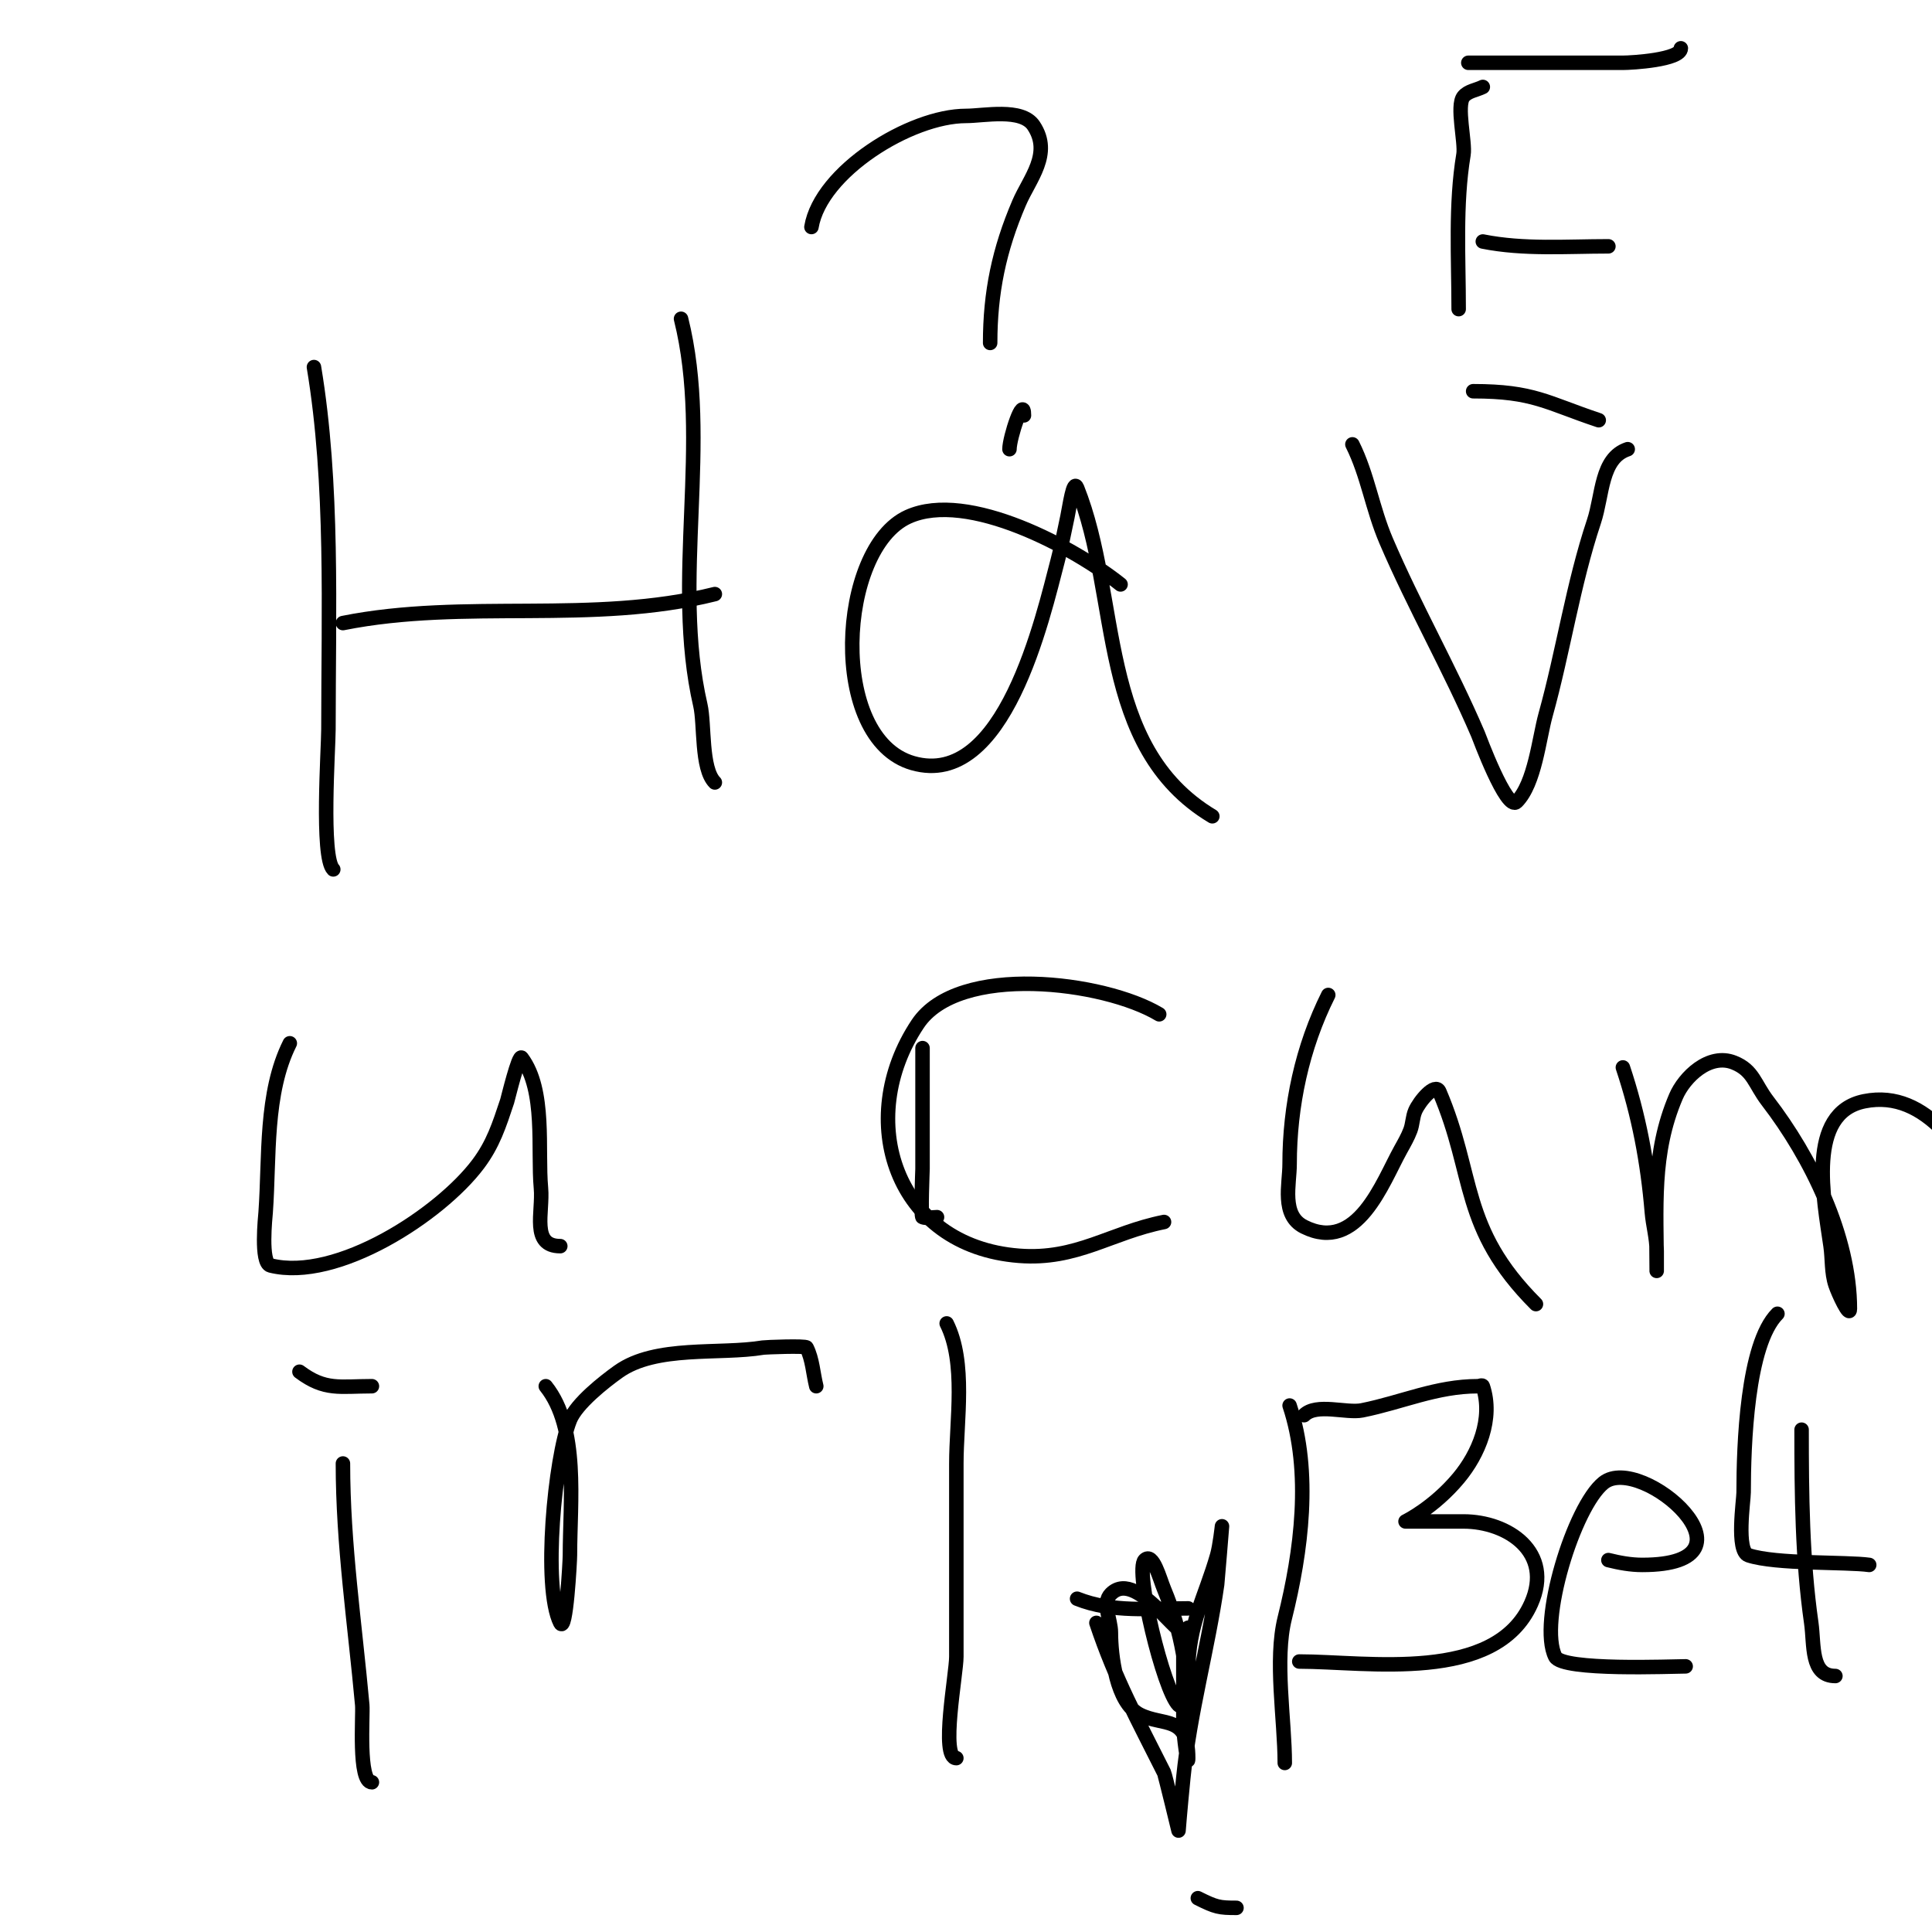<svg viewBox='0 0 400 400' version='1.1' xmlns='http://www.w3.org/2000/svg' xmlns:xlink='http://www.w3.org/1999/xlink'><g fill='none' stroke='#000000' stroke-width='3' stroke-linecap='round' stroke-linejoin='round'><path d='M376,371'/><path d='M65,76c4.03,24.181 3,50.545 3,75c0,3.964 -1.565,26.435 1,29'/><path d='M71,129c25.311,-5.062 51.622,0.344 77,-6'/><path d='M141,66c6.38,25.519 -1.978,54.094 4,80c0.917,3.973 0.113,13.113 3,16'/><path d='M232,121c-9.356,-7.485 -31.618,-19.628 -44,-14c-14.553,6.615 -16.583,45.976 1,51c18.991,5.426 26.918,-30.29 30,-42c0.782,-2.972 1.356,-5.995 2,-9c0.442,-2.061 1.217,-7.957 2,-6c9.132,22.83 3.949,53.569 28,68'/><path d='M280,92c3.198,6.396 4.1,13.233 7,20c5.813,13.565 13.192,26.448 19,40c0.183,0.427 5.939,16.061 8,14c3.77,-3.77 4.654,-13.155 6,-18c3.669,-13.21 5.674,-27.023 10,-40c1.842,-5.525 1.406,-13.135 7,-15'/><path d='M307,18c-1.333,0.667 -3.069,0.836 -4,2c-1.523,1.904 0.42,9.482 0,12c-1.73,10.381 -1,21.36 -1,32'/><path d='M304,13c10.667,0 21.333,0 32,0c1.787,0 12,-0.586 12,-3'/><path d='M307,50c8.509,1.702 17.334,1 26,1'/><path d='M305,81c12.539,0 15.219,2.406 26,6'/><path d='M60,216c-5.181,10.362 -4.178,23.492 -5,35c-0.063,0.879 -1.112,10.472 1,11c13.745,3.436 35.148,-10.531 43,-21c3.117,-4.156 4.348,-8.045 6,-13c0.148,-0.443 2.387,-9.817 3,-9c5.055,6.739 3.275,19.027 4,27c0.452,4.977 -2.119,12 4,12'/><path d='M191,217c0,8.333 0,16.667 0,25c0,0.263 -0.413,9.862 0,10c0.949,0.316 2,0 3,0'/><path d='M240,210c-11.433,-6.86 -41.584,-10.624 -50,2c-13.16,19.74 -4.766,46.018 21,48c11.959,0.92 18.858,-4.772 30,-7'/><path d='M275,206c-5.395,10.79 -8,22.945 -8,35c0,4.235 -1.796,10.602 3,13c11.067,5.534 16.183,-9.13 20,-16c0.724,-1.303 1.477,-2.604 2,-4c0.483,-1.287 0.459,-2.737 1,-4c0.841,-1.962 4.159,-5.962 5,-4c7.466,17.421 4.242,28.242 20,44'/><path d='M336,221c3.296,9.888 5.131,19.578 6,30c0.223,2.678 1,5.313 1,8c0,1.333 0,5.333 0,4c0,-12.898 -1.09,-24.122 4,-36c1.681,-3.923 6.836,-9.066 12,-7c4.037,1.615 4.259,4.437 7,8c8.875,11.537 17,27.963 17,43c0,1.944 -2.385,-3.156 -3,-5c-0.85,-2.55 -0.62,-5.34 -1,-8c-1.39,-9.733 -5.073,-27.585 7,-30c13.128,-2.626 20.968,11.349 27,21c2.176,3.481 2.655,14 7,14'/><path d='M71,303c0,16.822 2.478,33.256 4,50c0.197,2.171 -0.902,16 2,16'/><path d='M113,287c6.939,8.674 5,23.932 5,35c0,1.113 -0.808,16.384 -2,14c-3.713,-7.425 -1.126,-34.186 2,-42c1.373,-3.433 7.081,-7.915 10,-10c7.792,-5.566 20.963,-3.494 30,-5c0.468,-0.078 8.796,-0.409 9,0c1.229,2.459 1.333,5.333 2,8'/><path d='M196,274c4.078,8.156 2,20.097 2,29c0,13.333 0,26.667 0,40c0,3.577 -3.34,21 0,21'/><path d='M76,275'/><path d='M62,284c5.3,3.975 8.33,3 15,3'/><path d='M267,291c4.598,13.793 2.428,30.288 -1,44c-2.171,8.683 0,21.092 0,30'/><path d='M270,293c2.556,-2.556 8.734,-0.347 12,-1c8.27,-1.654 15.352,-5 24,-5c0.333,0 0.895,-0.316 1,0c2.237,6.712 -0.883,14.06 -5,19c-5.14,6.169 -11,9 -11,9c0,0 8,0 12,0c9.198,0 18.72,6.379 14,17c-7.382,16.61 -33.905,12 -48,12'/><path d='M333,323c2.287,0.572 4.643,1 7,1c26.22,0 -0.2,-23.24 -8,-17c-6.136,4.909 -13.545,28.91 -10,36c1.492,2.984 24.226,2 27,2'/><path d='M373,296c0,13.335 0.127,26.889 2,40c0.656,4.59 -0.207,11 5,11'/><path d='M368,272c-6.317,6.317 -7,27.297 -7,37c0,1.636 -1.594,12.135 1,13c5.68,1.893 20.367,1.338 25,2'/><path d='M223,331c7.292,2.917 15.186,2 23,2'/><path d='M227,336c3.962,11.885 8.575,20.15 14,31c0.204,0.408 3,12 3,12c0,0 0.31,-4.103 1,-11c1.334,-13.342 5.1,-26.703 7,-40c0.07,-0.488 1,-12 1,-12c0,0 -0.443,4.05 -1,6c-2.502,8.757 -6,14.308 -6,24c0,2.333 0,4.667 0,7c0,1 0,4 0,3c0,-9.676 -1.21,-17.903 -5,-27c-0.924,-2.219 -2.3,-7.7 -4,-6c-2.123,2.123 3.882,26.882 7,30c1.258,1.258 1,-6.133 1,-7c0,-1 0,-4 0,-3c0,4.667 0,9.333 0,14c0,2.357 1,9.357 1,7c0,-8.988 -5.079,-6.539 -10,-9c-4.901,-2.45 -6,-12.354 -6,-17c0,-2.667 -1.886,-6.114 0,-8c5.832,-5.832 16,13.046 16,7'/><path d='M248,393c3.728,1.864 4.411,2 8,2'/><path d='M168,47c1.913,-11.477 20.487,-23 32,-23c3.686,0 11.54,-1.69 14,2c3.887,5.831 -0.862,11.012 -3,16c-4.161,9.708 -6,18.563 -6,29'/><path d='M210,92'/><path d='M209,93c0,-2.39 3,-11.498 3,-7'/></g>
</svg>